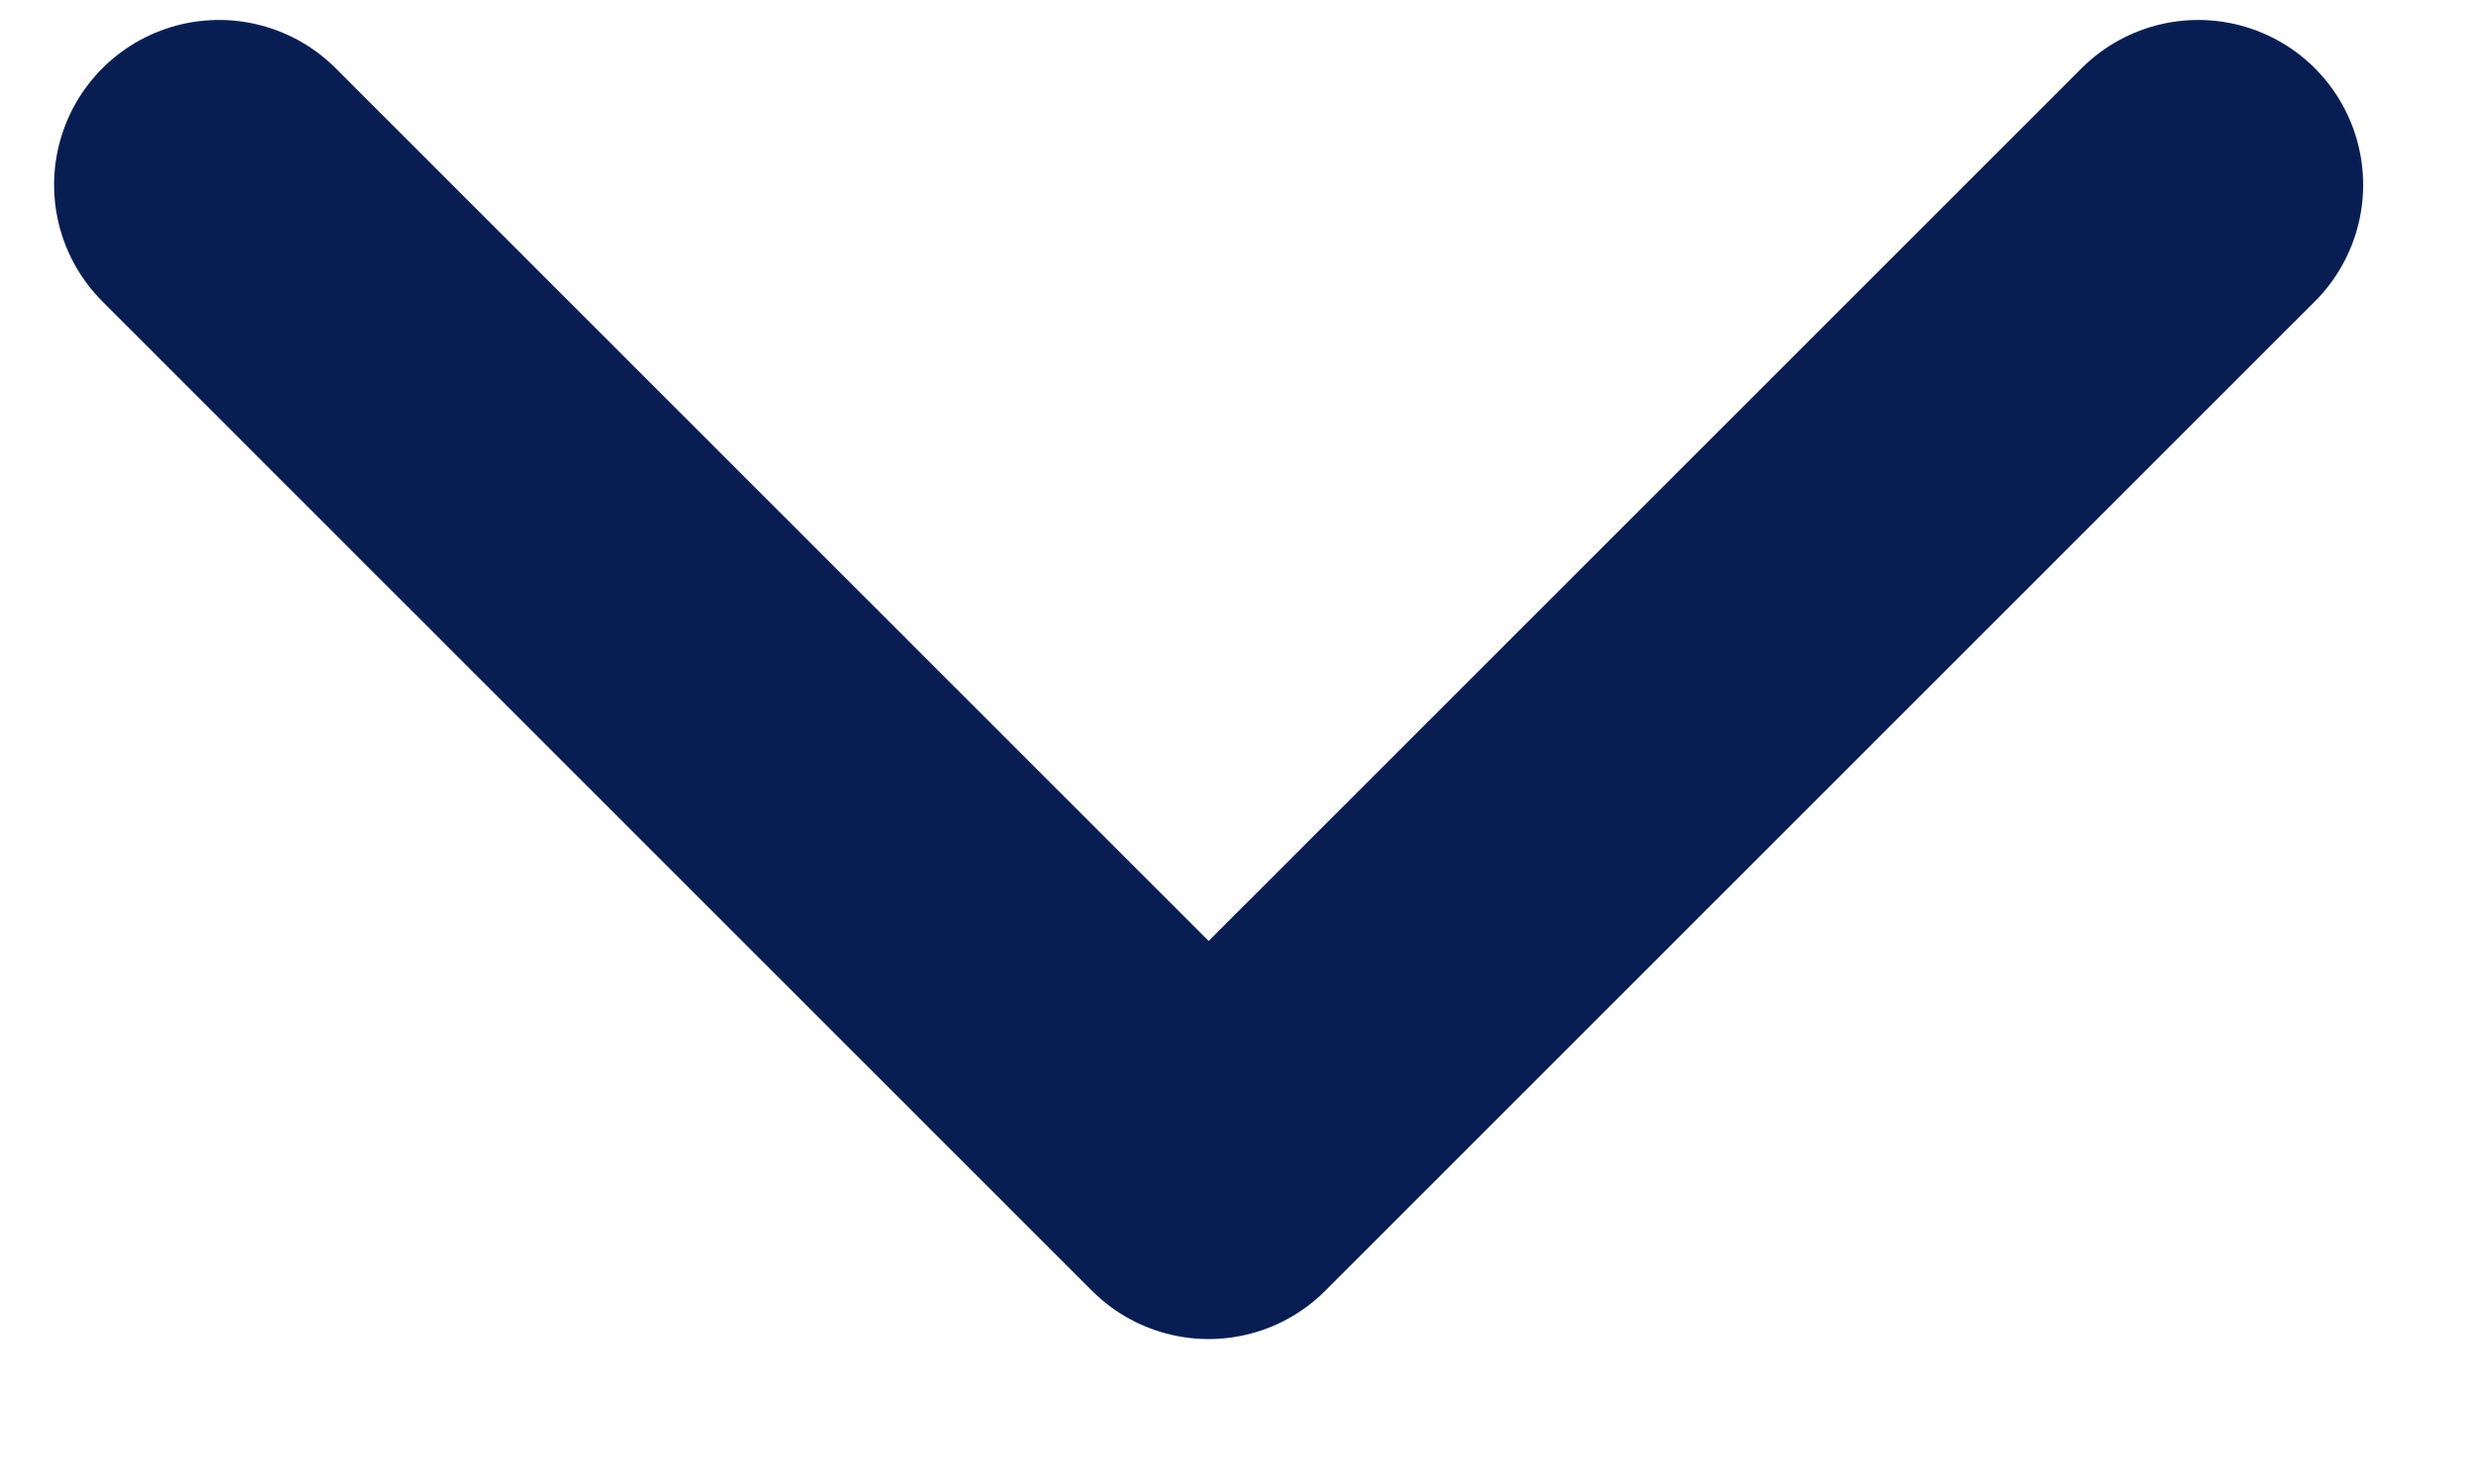 <svg width="15" height="9" viewBox="0 0 15 9" fill="none" xmlns="http://www.w3.org/2000/svg">
<path d="M13.328 1.121L7.328 7.121L1.328 1.121" stroke="#081E53" stroke-width="2" stroke-linecap="round" stroke-linejoin="round"/>
</svg>

